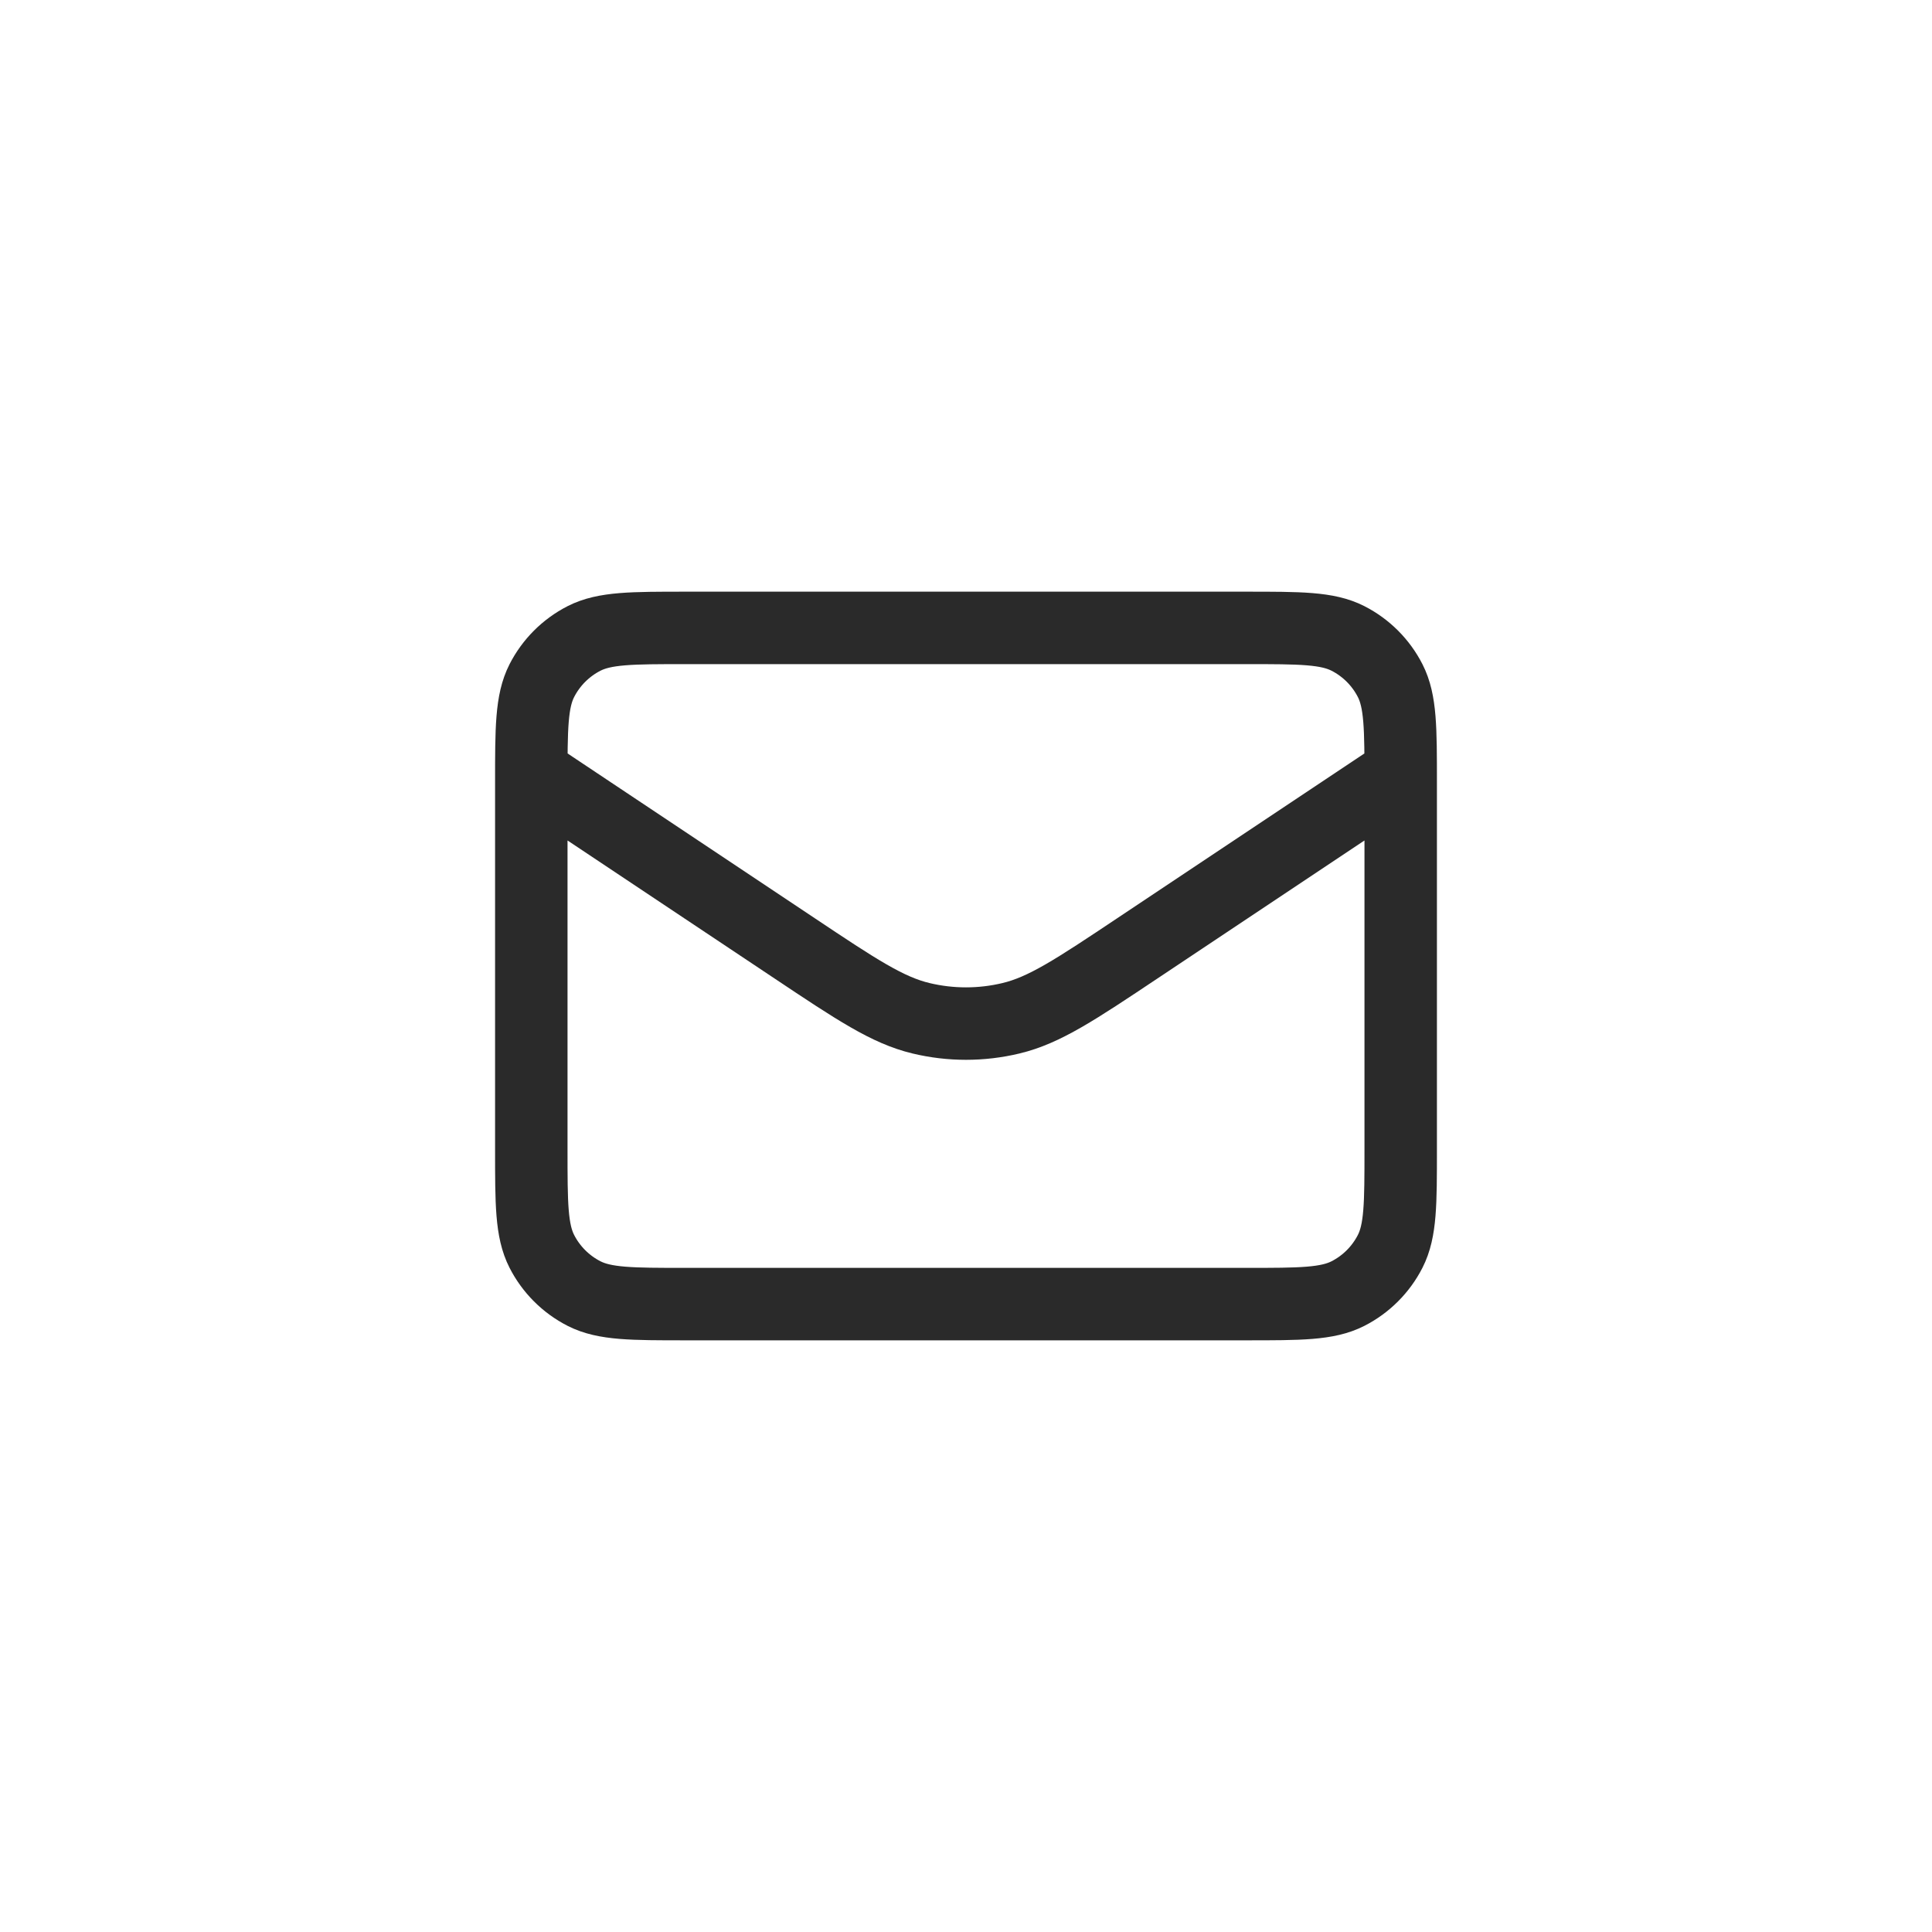 <svg width="40" height="40" viewBox="0 0 40 40" fill="none" xmlns="http://www.w3.org/2000/svg">
<path d="M11 16L16.45 19.633C17.733 20.489 18.375 20.916 19.068 21.082C19.681 21.229 20.319 21.229 20.932 21.082C21.625 20.916 22.267 20.489 23.55 19.633L29 16M14.2 27H25.8C26.92 27 27.48 27 27.908 26.782C28.284 26.59 28.59 26.284 28.782 25.908C29 25.48 29 24.92 29 23.8V16.2C29 15.08 29 14.52 28.782 14.092C28.59 13.716 28.284 13.41 27.908 13.218C27.48 13 26.92 13 25.8 13H14.2C13.08 13 12.52 13 12.092 13.218C11.716 13.41 11.41 13.716 11.218 14.092C11 14.52 11 15.08 11 16.2V23.8C11 24.92 11 25.48 11.218 25.908C11.41 26.284 11.716 26.59 12.092 26.782C12.52 27 13.08 27 14.2 27Z" stroke="#2A2A2A" stroke-width="1.5" stroke-linecap="round" stroke-linejoin="round"/>
</svg>
